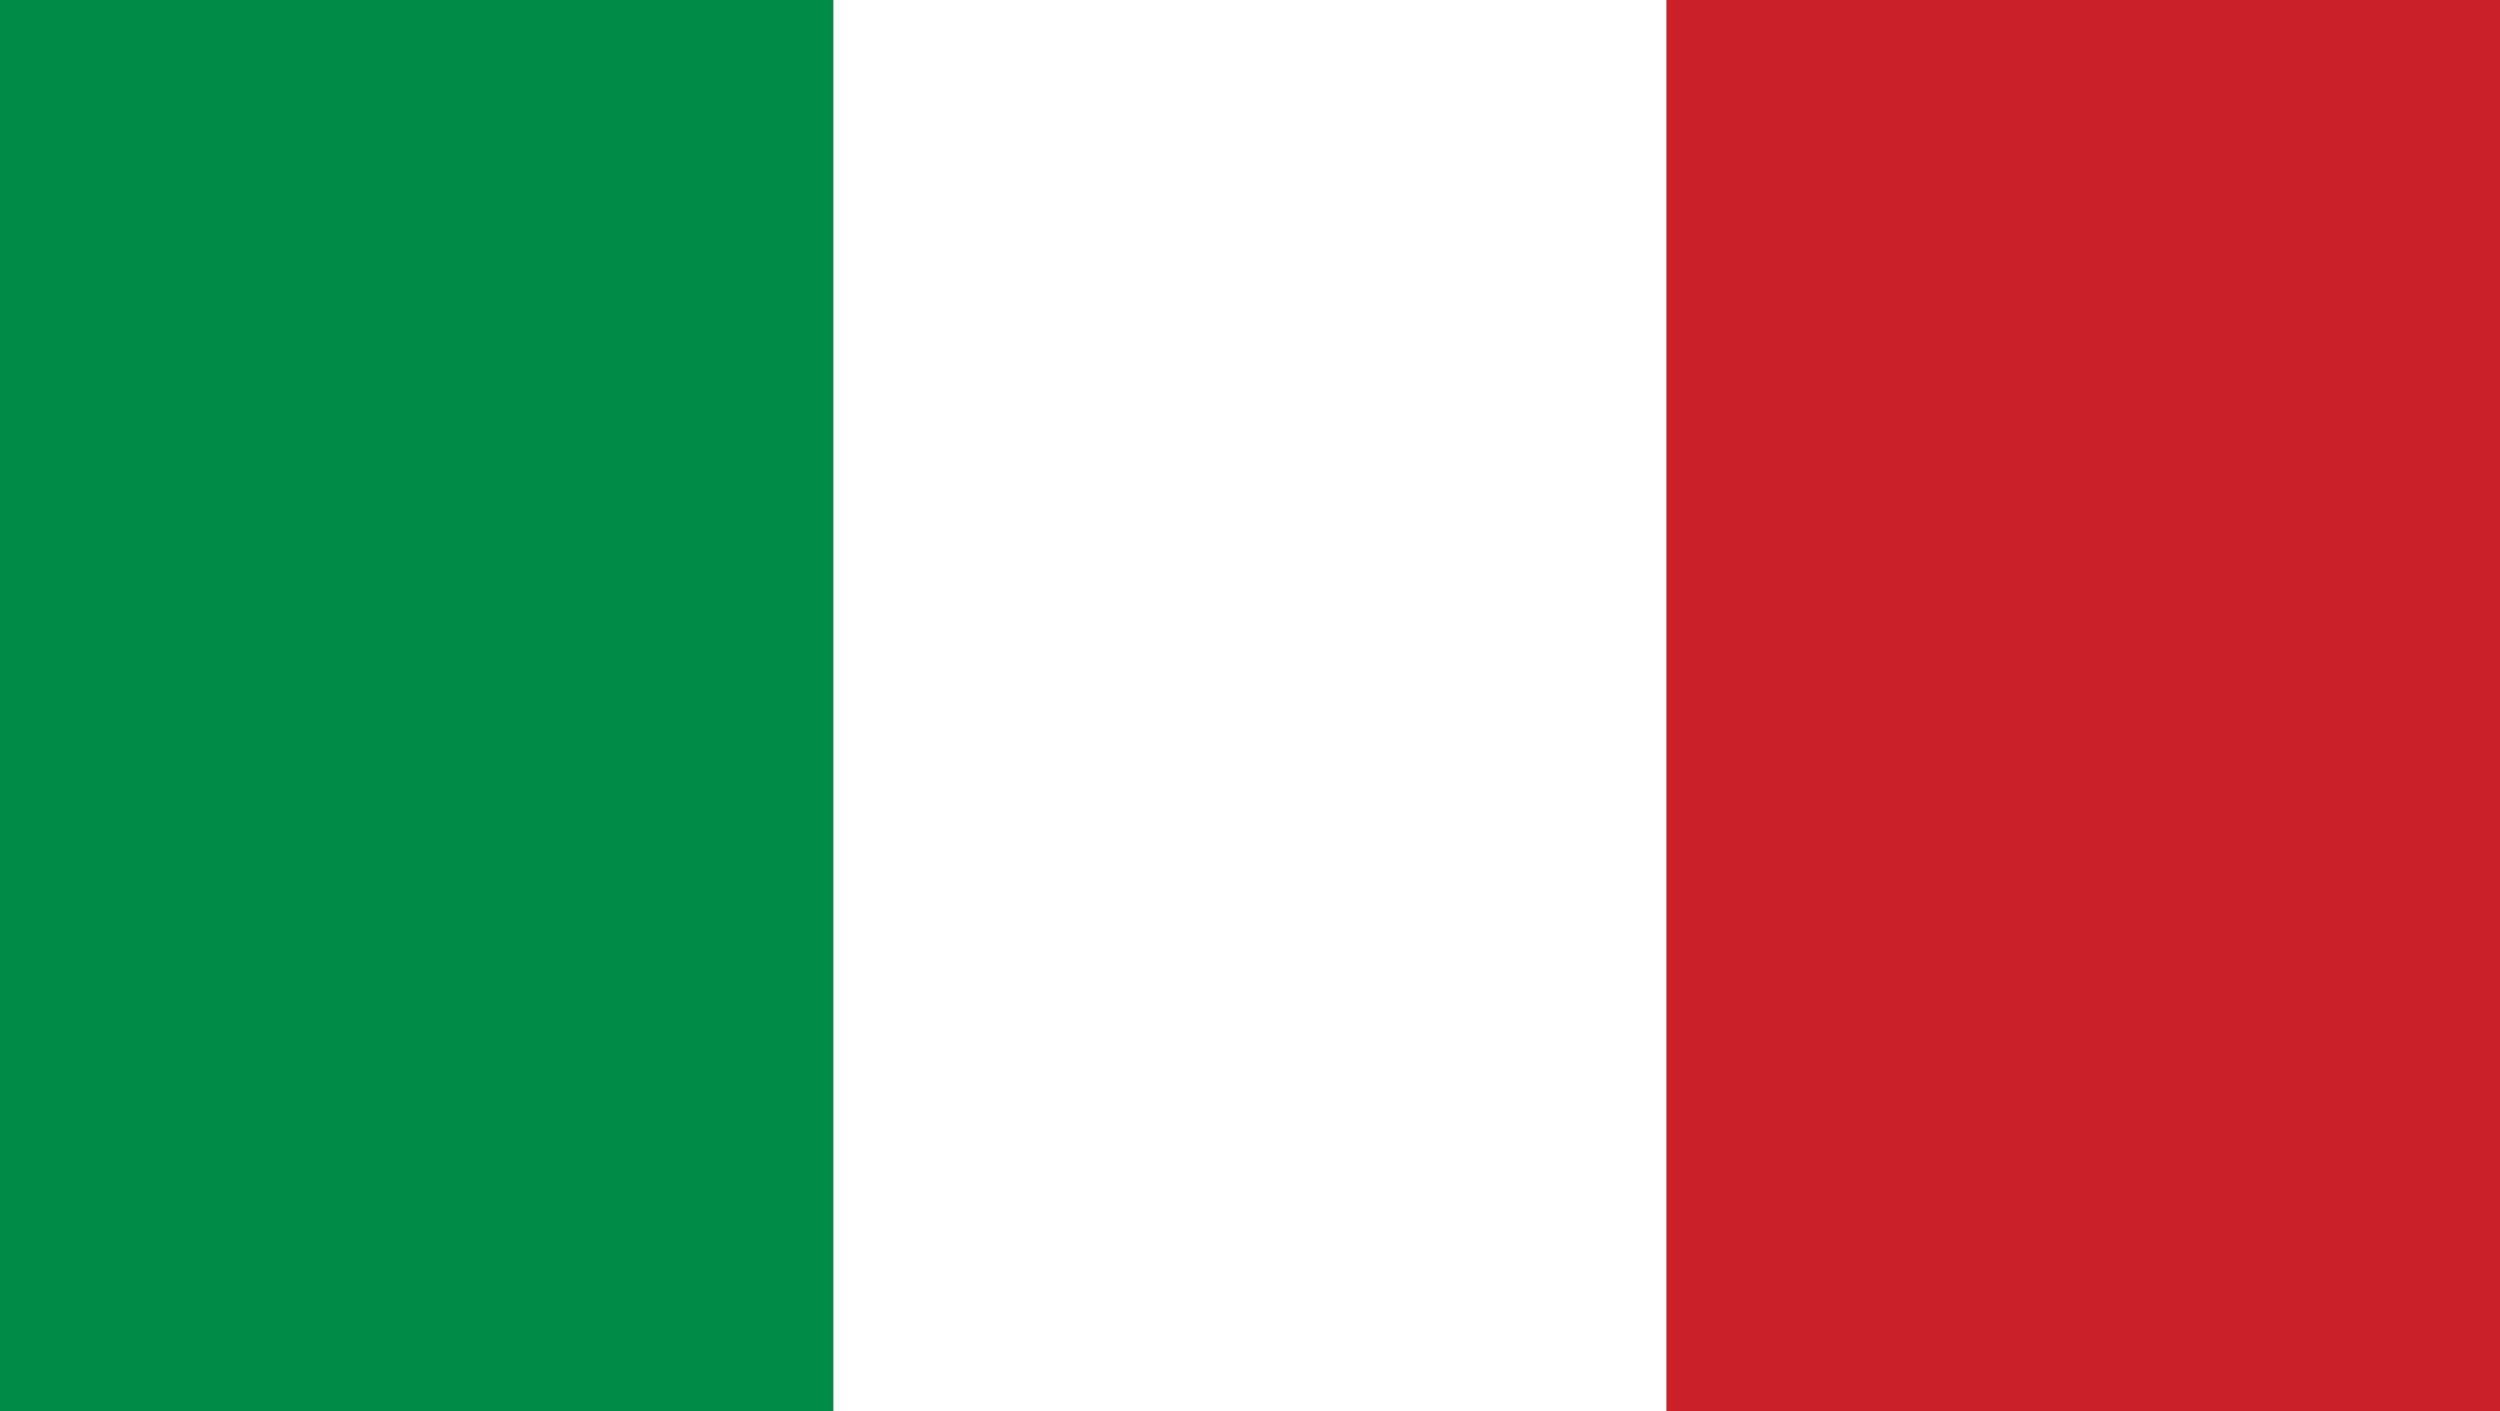 <?xml version="1.0" encoding="UTF-8"?>
<svg xmlns="http://www.w3.org/2000/svg" xmlns:xlink="http://www.w3.org/1999/xlink" width="225px" height="127px" viewBox="0 0 225 127" version="1.1">
<rect x="0" y="0" width="225" height="127" fill="#333333" stroke="none"/>
<g id="surface1">
<path style=" stroke:none;fill-rule:nonzero;fill:rgb(0%,54.902%,27.059%);fill-opacity:1;" d="M 0 0 L 75 0 L 75 127 L 0 127 Z M 0 0 "/>
<path style=" stroke:none;fill-rule:nonzero;fill:rgb(100%,100%,100%);fill-opacity:1;" d="M 75 0 L 150 0 L 150 127 L 75 127 Z M 75 0 "/>
<path style=" stroke:none;fill-rule:nonzero;fill:rgb(80.392%,12.941%,16.471%);fill-opacity:1;" d="M 150 0 L 225 0 L 225 127 L 150 127 Z M 150 0 "/>
</g>
</svg>
